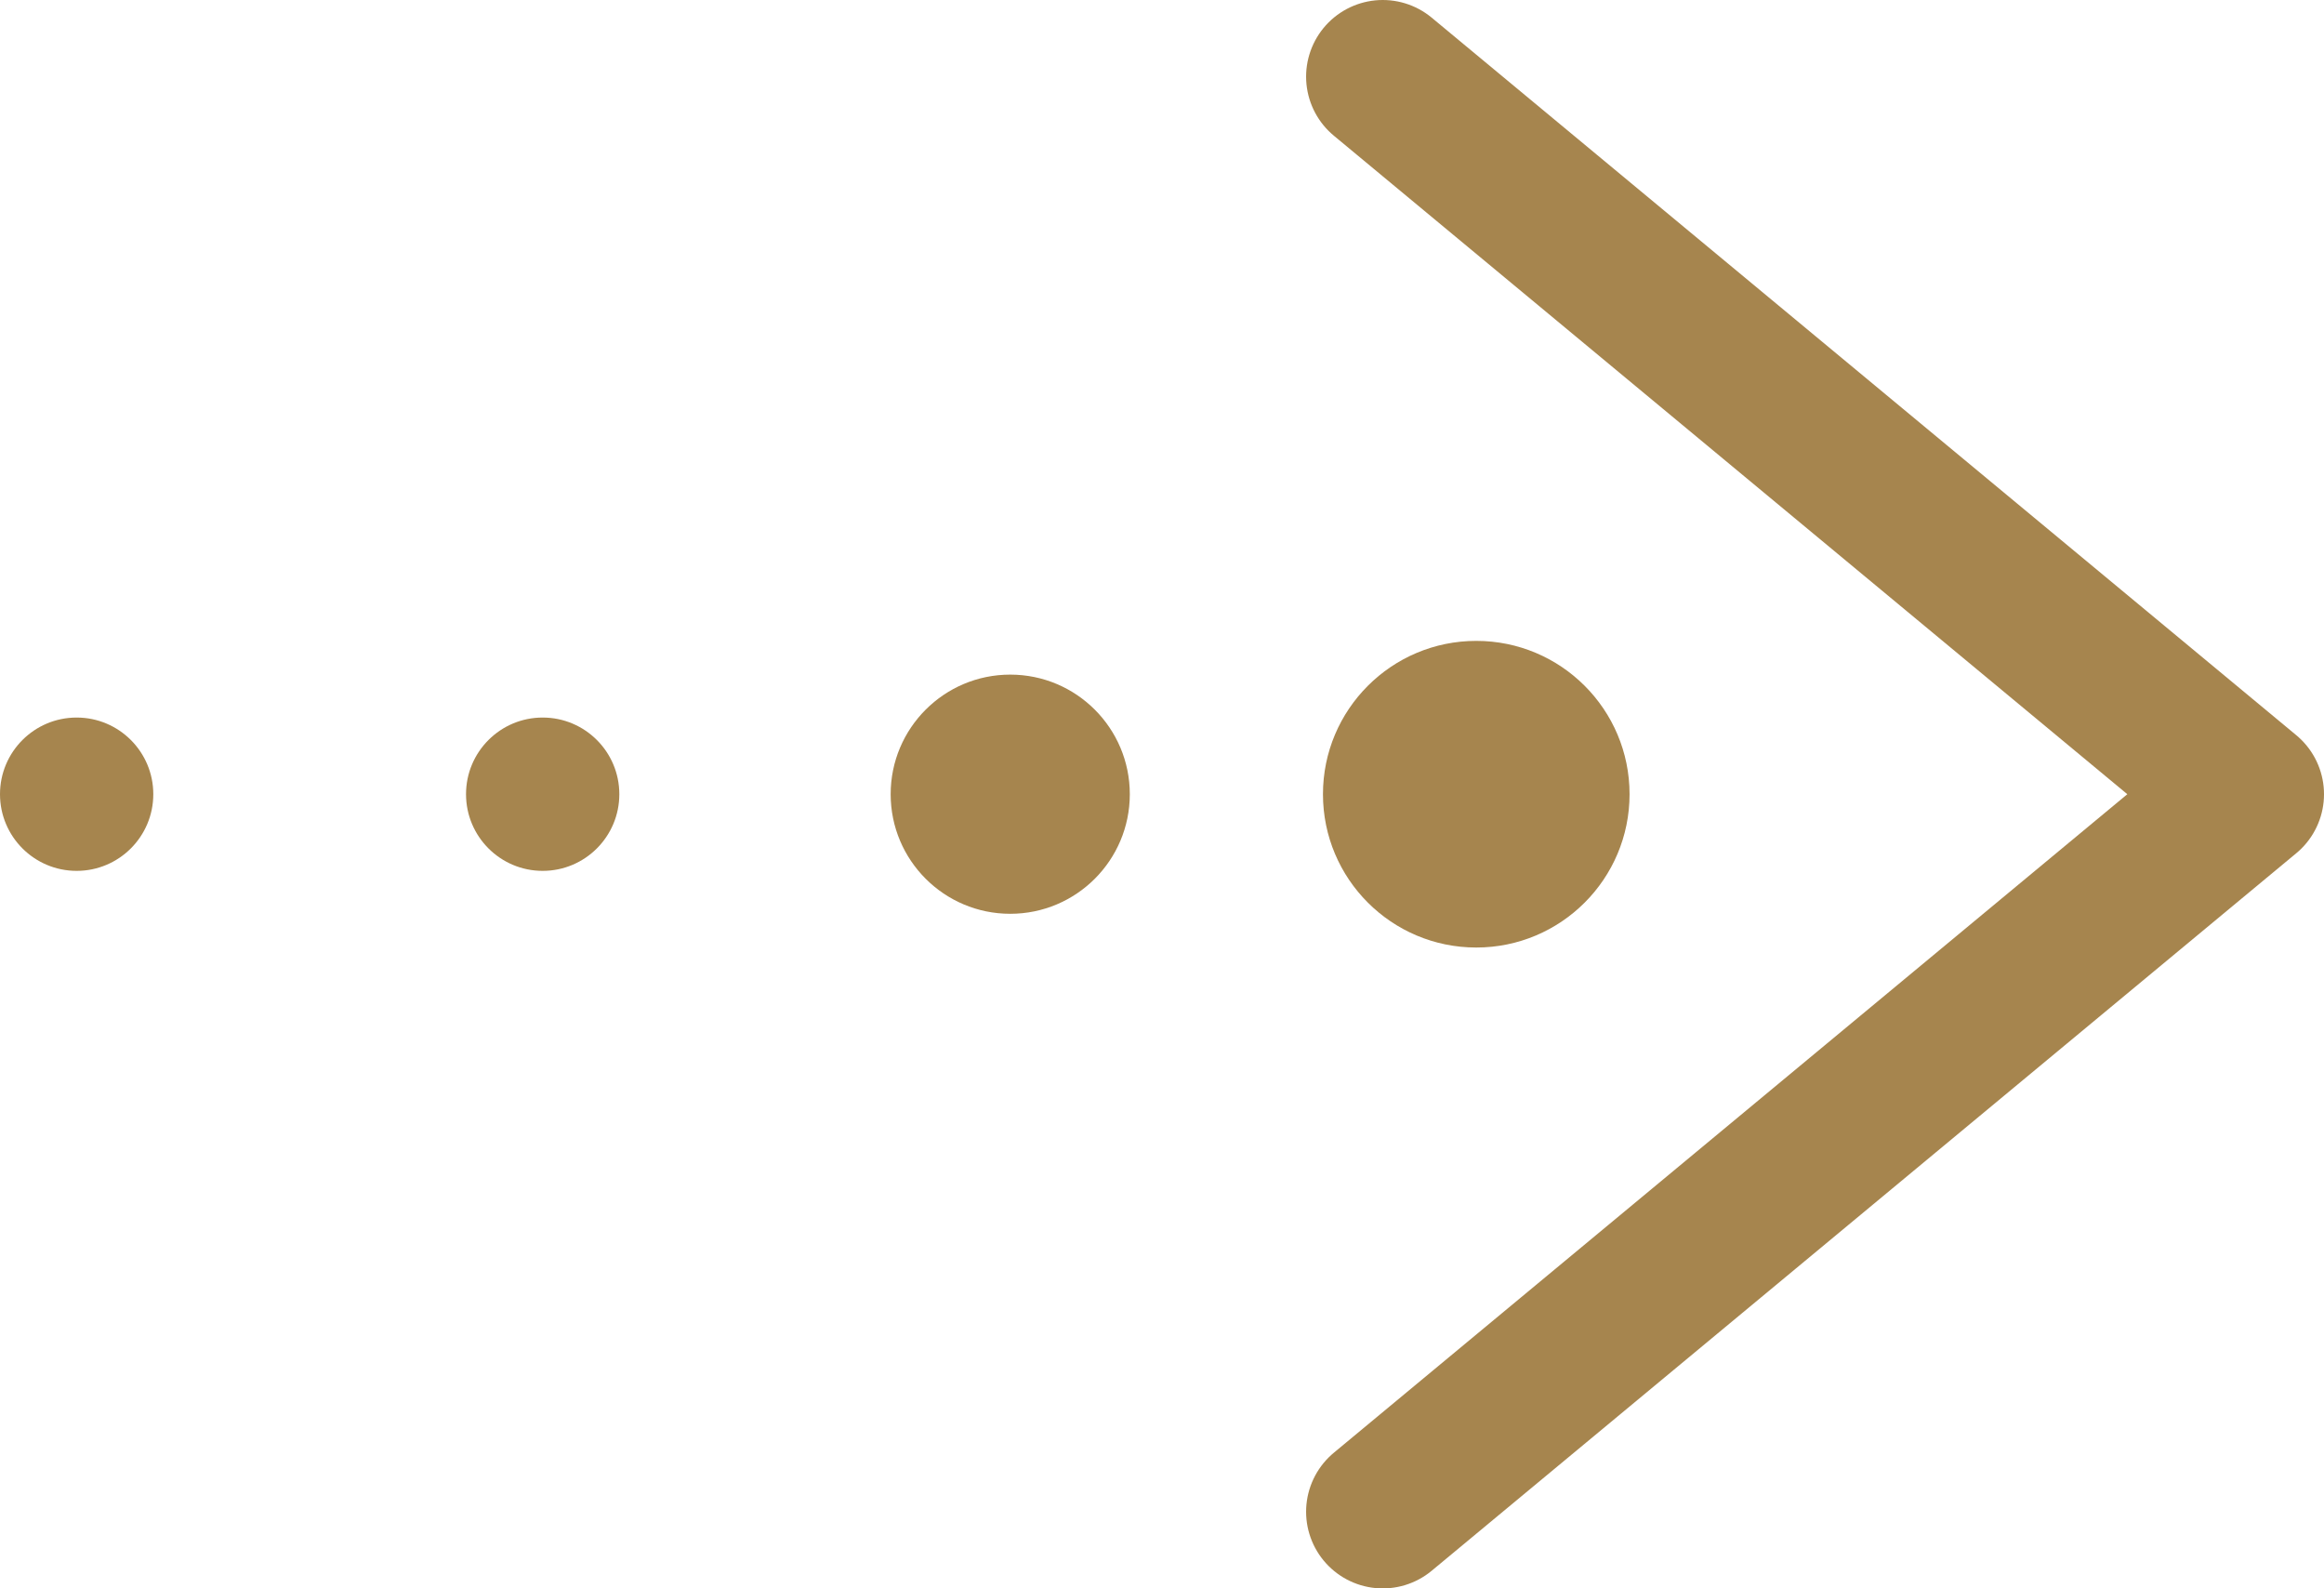 <?xml version="1.0" encoding="UTF-8"?> <svg xmlns="http://www.w3.org/2000/svg" id="Layer_2" data-name="Layer 2" viewBox="0 0 15.16 10.36"><defs><style> .cls-1 { fill: none; stroke: #a6854e; stroke-linecap: round; stroke-linejoin: round; } .cls-2 { fill: #a6854e; } </style></defs><g id="Layer_1-2" data-name="Layer 1"><polyline class="cls-1" points="9.02 .5 14.66 5.18 9.02 9.86"></polyline><circle class="cls-2" cx="9.63" cy="5.18" r="1"></circle><circle class="cls-2" cx="6.59" cy="5.18" r=".78"></circle><circle class="cls-2" cx="3.54" cy="5.18" r=".5"></circle><circle class="cls-2" cx=".5" cy="5.18" r=".5"></circle></g></svg> 